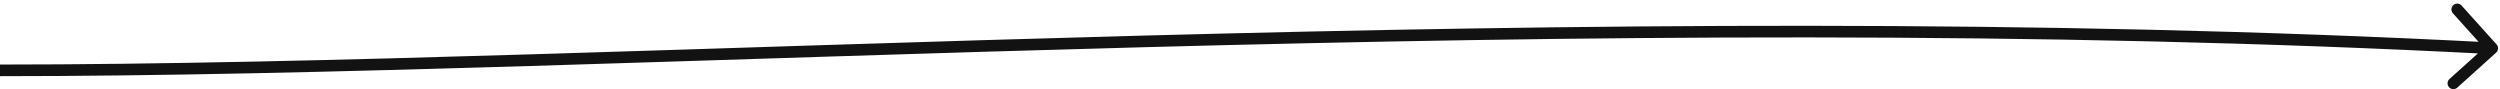 <svg width="645" height="23" viewBox="0 0 645 23"
     fill="none" xmlns="http://www.w3.org/2000/svg">
    <path
            d="M644.004 13.579C644.619 13.025 644.669 12.076 644.115 11.46L635.082 1.428C634.527 0.812 633.579 0.763 632.963 1.317C632.348 1.871 632.298 2.82 632.852 3.435L640.882 12.353L631.964 20.383C631.348 20.937 631.298 21.885 631.853 22.501C632.407 23.117 633.355 23.166 633.971 22.612L644.004 13.579ZM0 19.652C164.347 19.652 407.847 1.639 642.921 13.962L643.078 10.966C407.954 -1.359 163.974 16.652 0 16.652V19.652Z"
            fill="#121212"
    />
</svg>